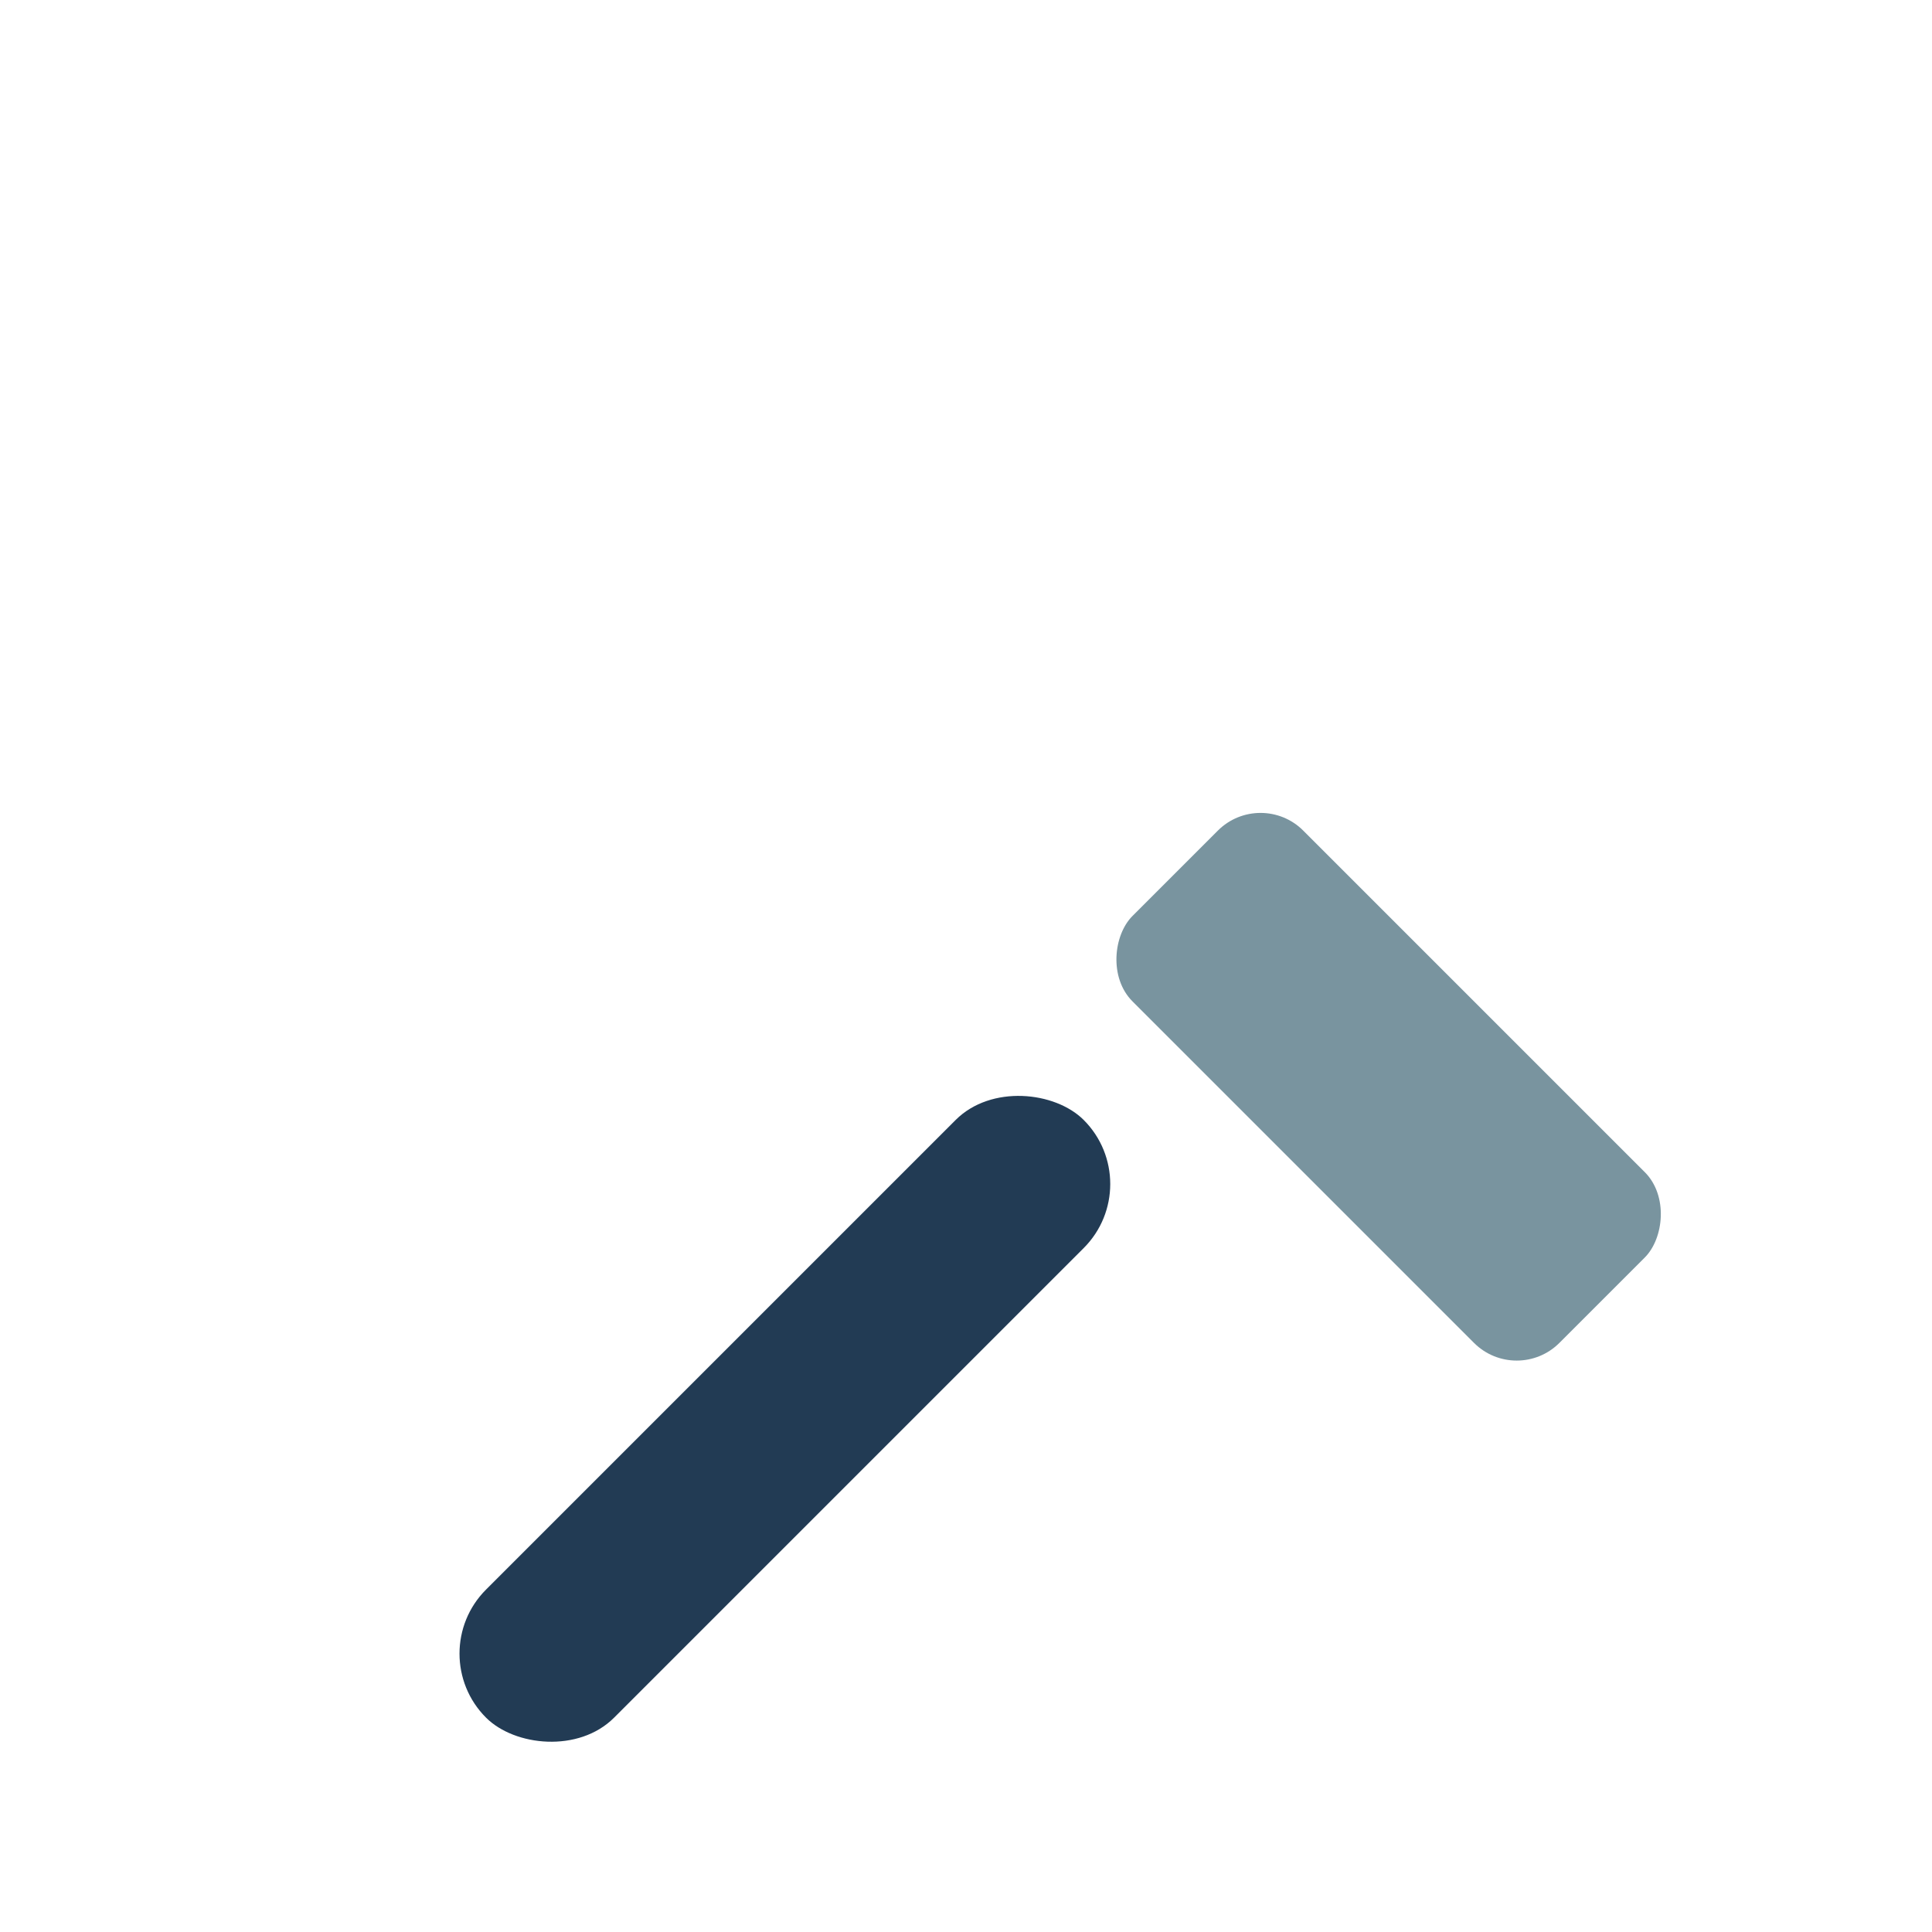 <?xml version="1.0" encoding="UTF-8"?>
<svg xmlns="http://www.w3.org/2000/svg" width="32" height="32" viewBox="0 0 32 32"><rect x="18" y="16" width="10" height="4" rx="1" fill="#79949F" transform="rotate(45 23 18)"/><rect x="6" y="22" width="14" height="3" rx="1.5" fill="#223B54" transform="rotate(-45 13 23.5)"/></svg>